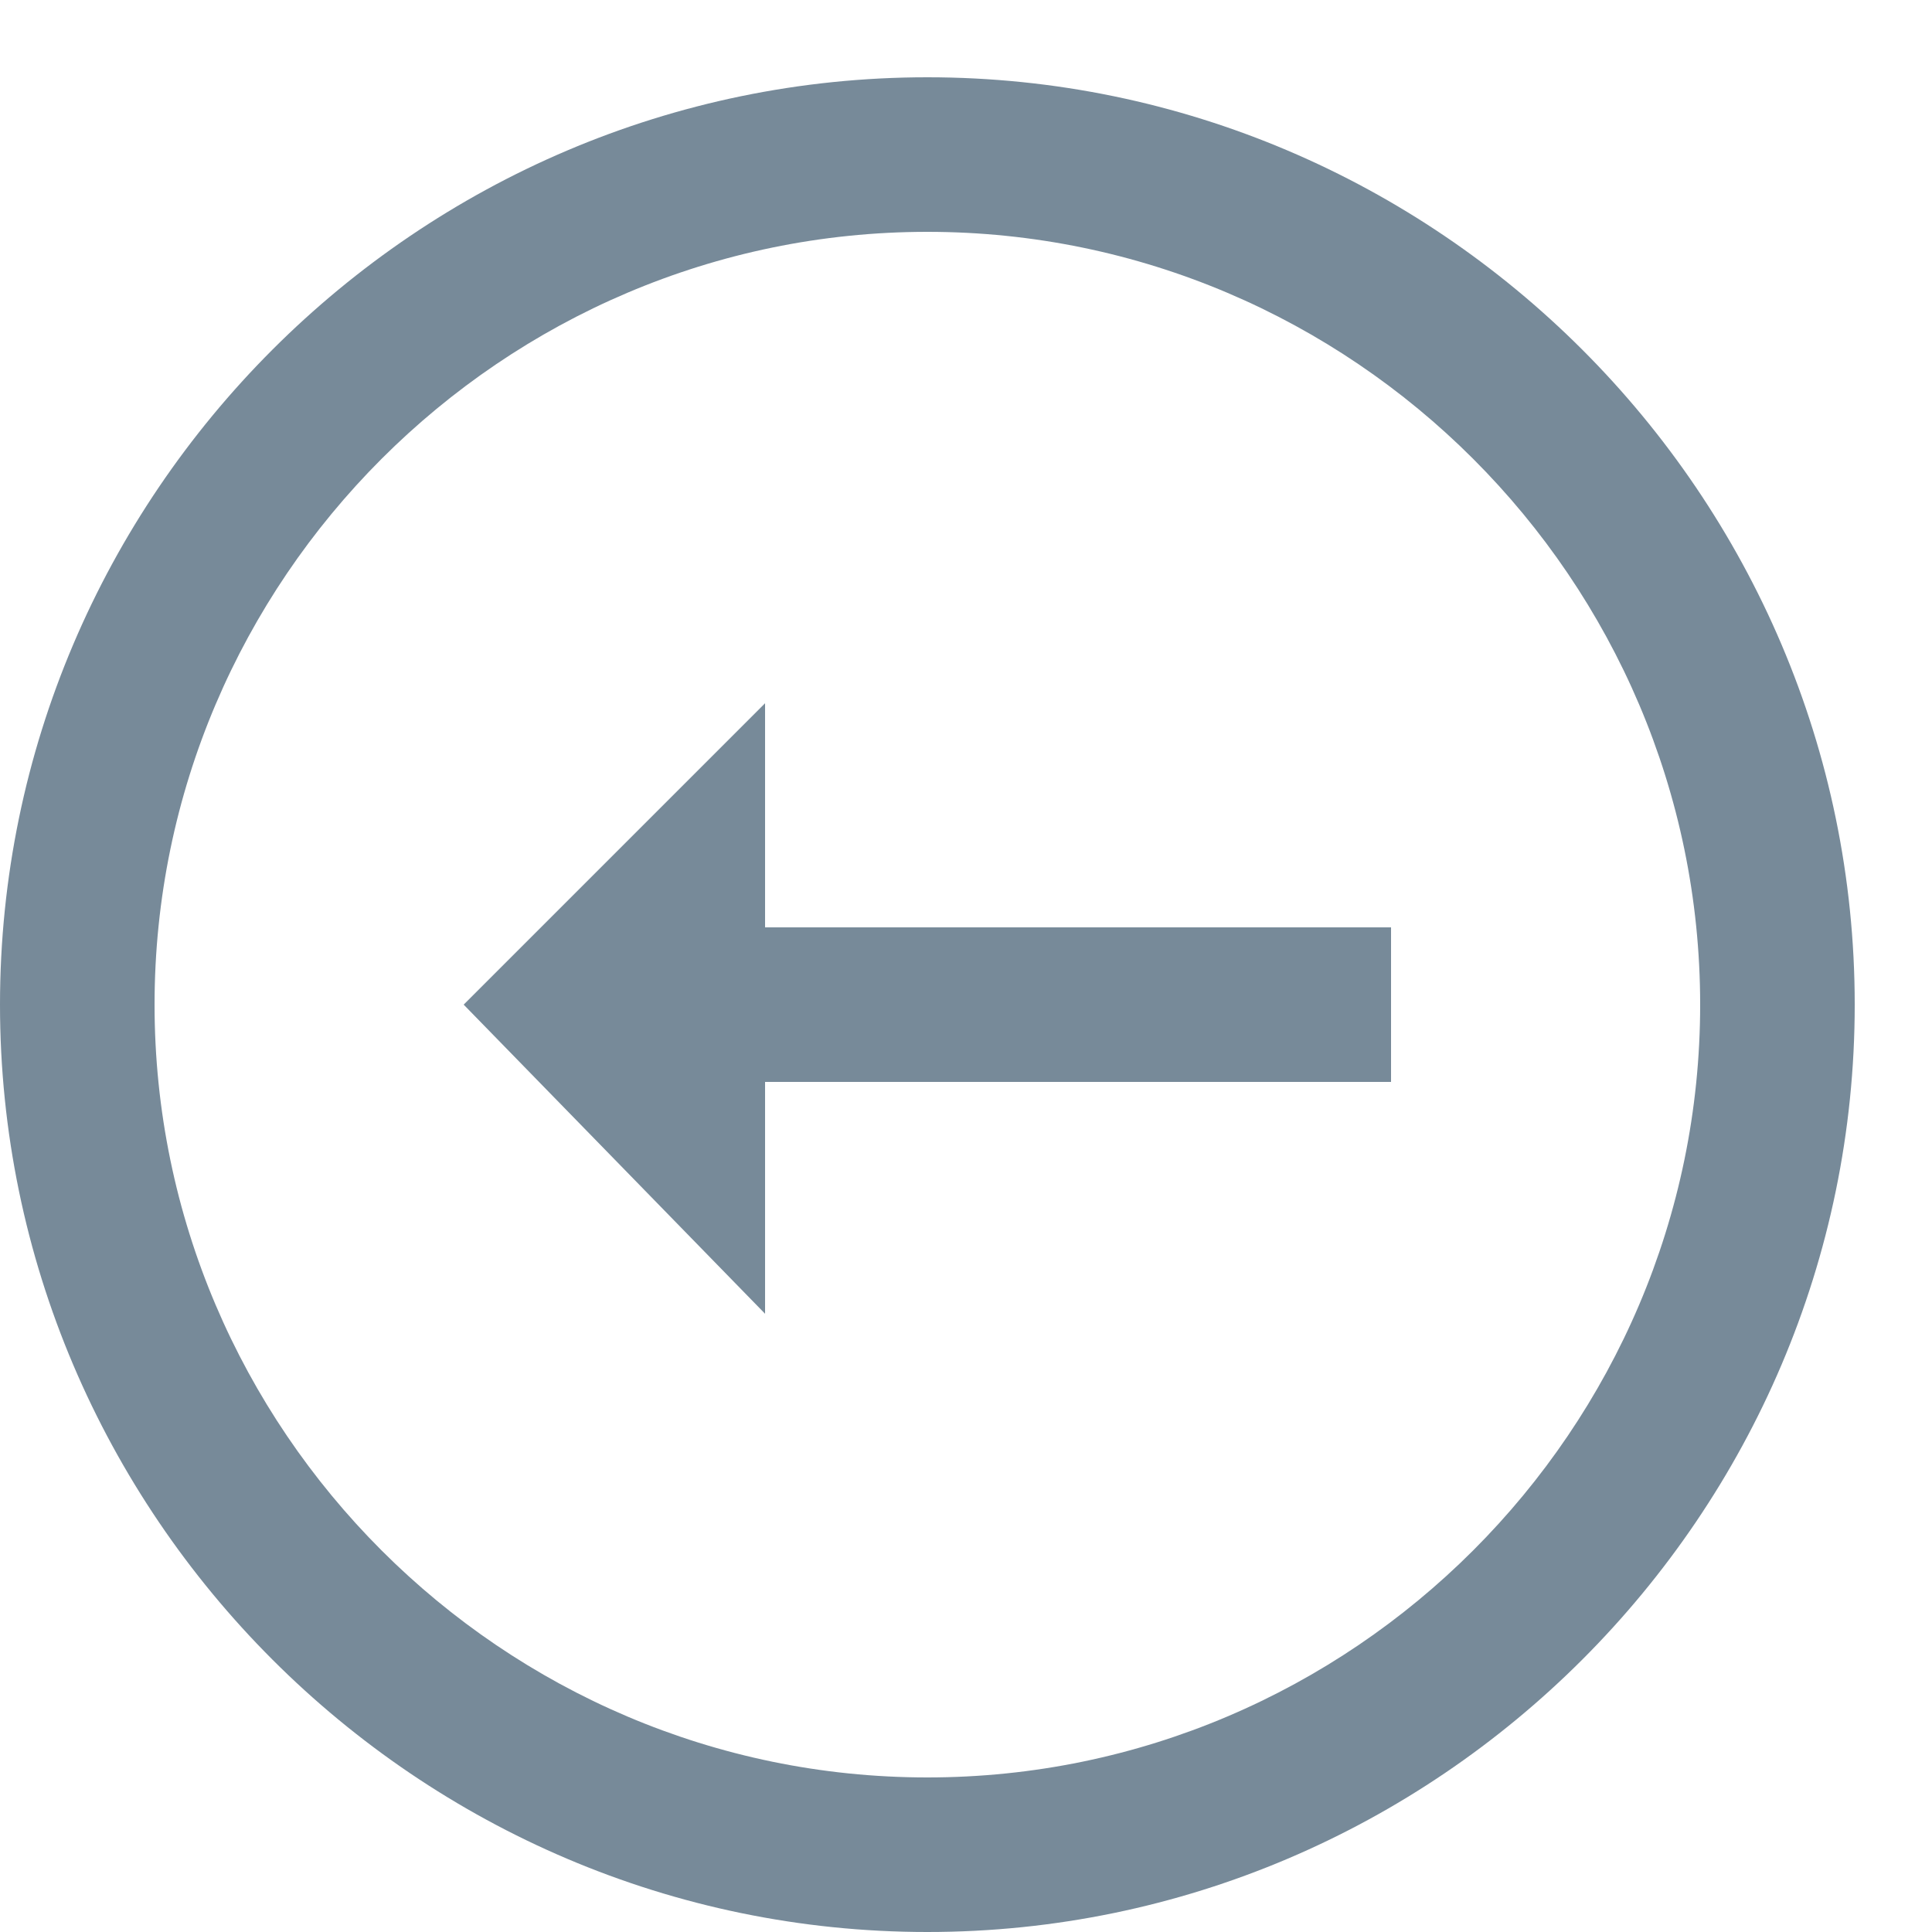 <?xml version="1.0" encoding="utf-8"?>
<!-- Generator: Adobe Illustrator 25.0.0, SVG Export Plug-In . SVG Version: 6.00 Build 0)  -->
<svg version="1.1" id="Ebene_1" xmlns="http://www.w3.org/2000/svg" xmlns:xlink="http://www.w3.org/1999/xlink" x="0px" y="0px"
	 viewBox="0 0 25 25" style="enable-background:new 0 0 25 25;" xml:space="preserve">
<style type="text/css">
	.st0{fill:#778A99;}
</style>
<g>
	<path class="st0" d="M12,1c6.6,0,12,5.4,12,12c0,6.6-5.4,12-12,12C5.4,25,0,19.6,0,13C0,6.4,5.4,1,12,1L12,1z M12,23
		c5.5,0,10-4.5,10-10c0-5.5-4.5-10-10-10C6.5,3,2,7.5,2,13C2,18.5,6.5,23,12,23L12,23z"/>
	<polygon class="st0" points="7,12 7,12 9.9,9.1 9.9,12 18,12 18,14 9.9,14 9.9,17 6,13 7,12 7,12 	"/>
</g>
</svg>

